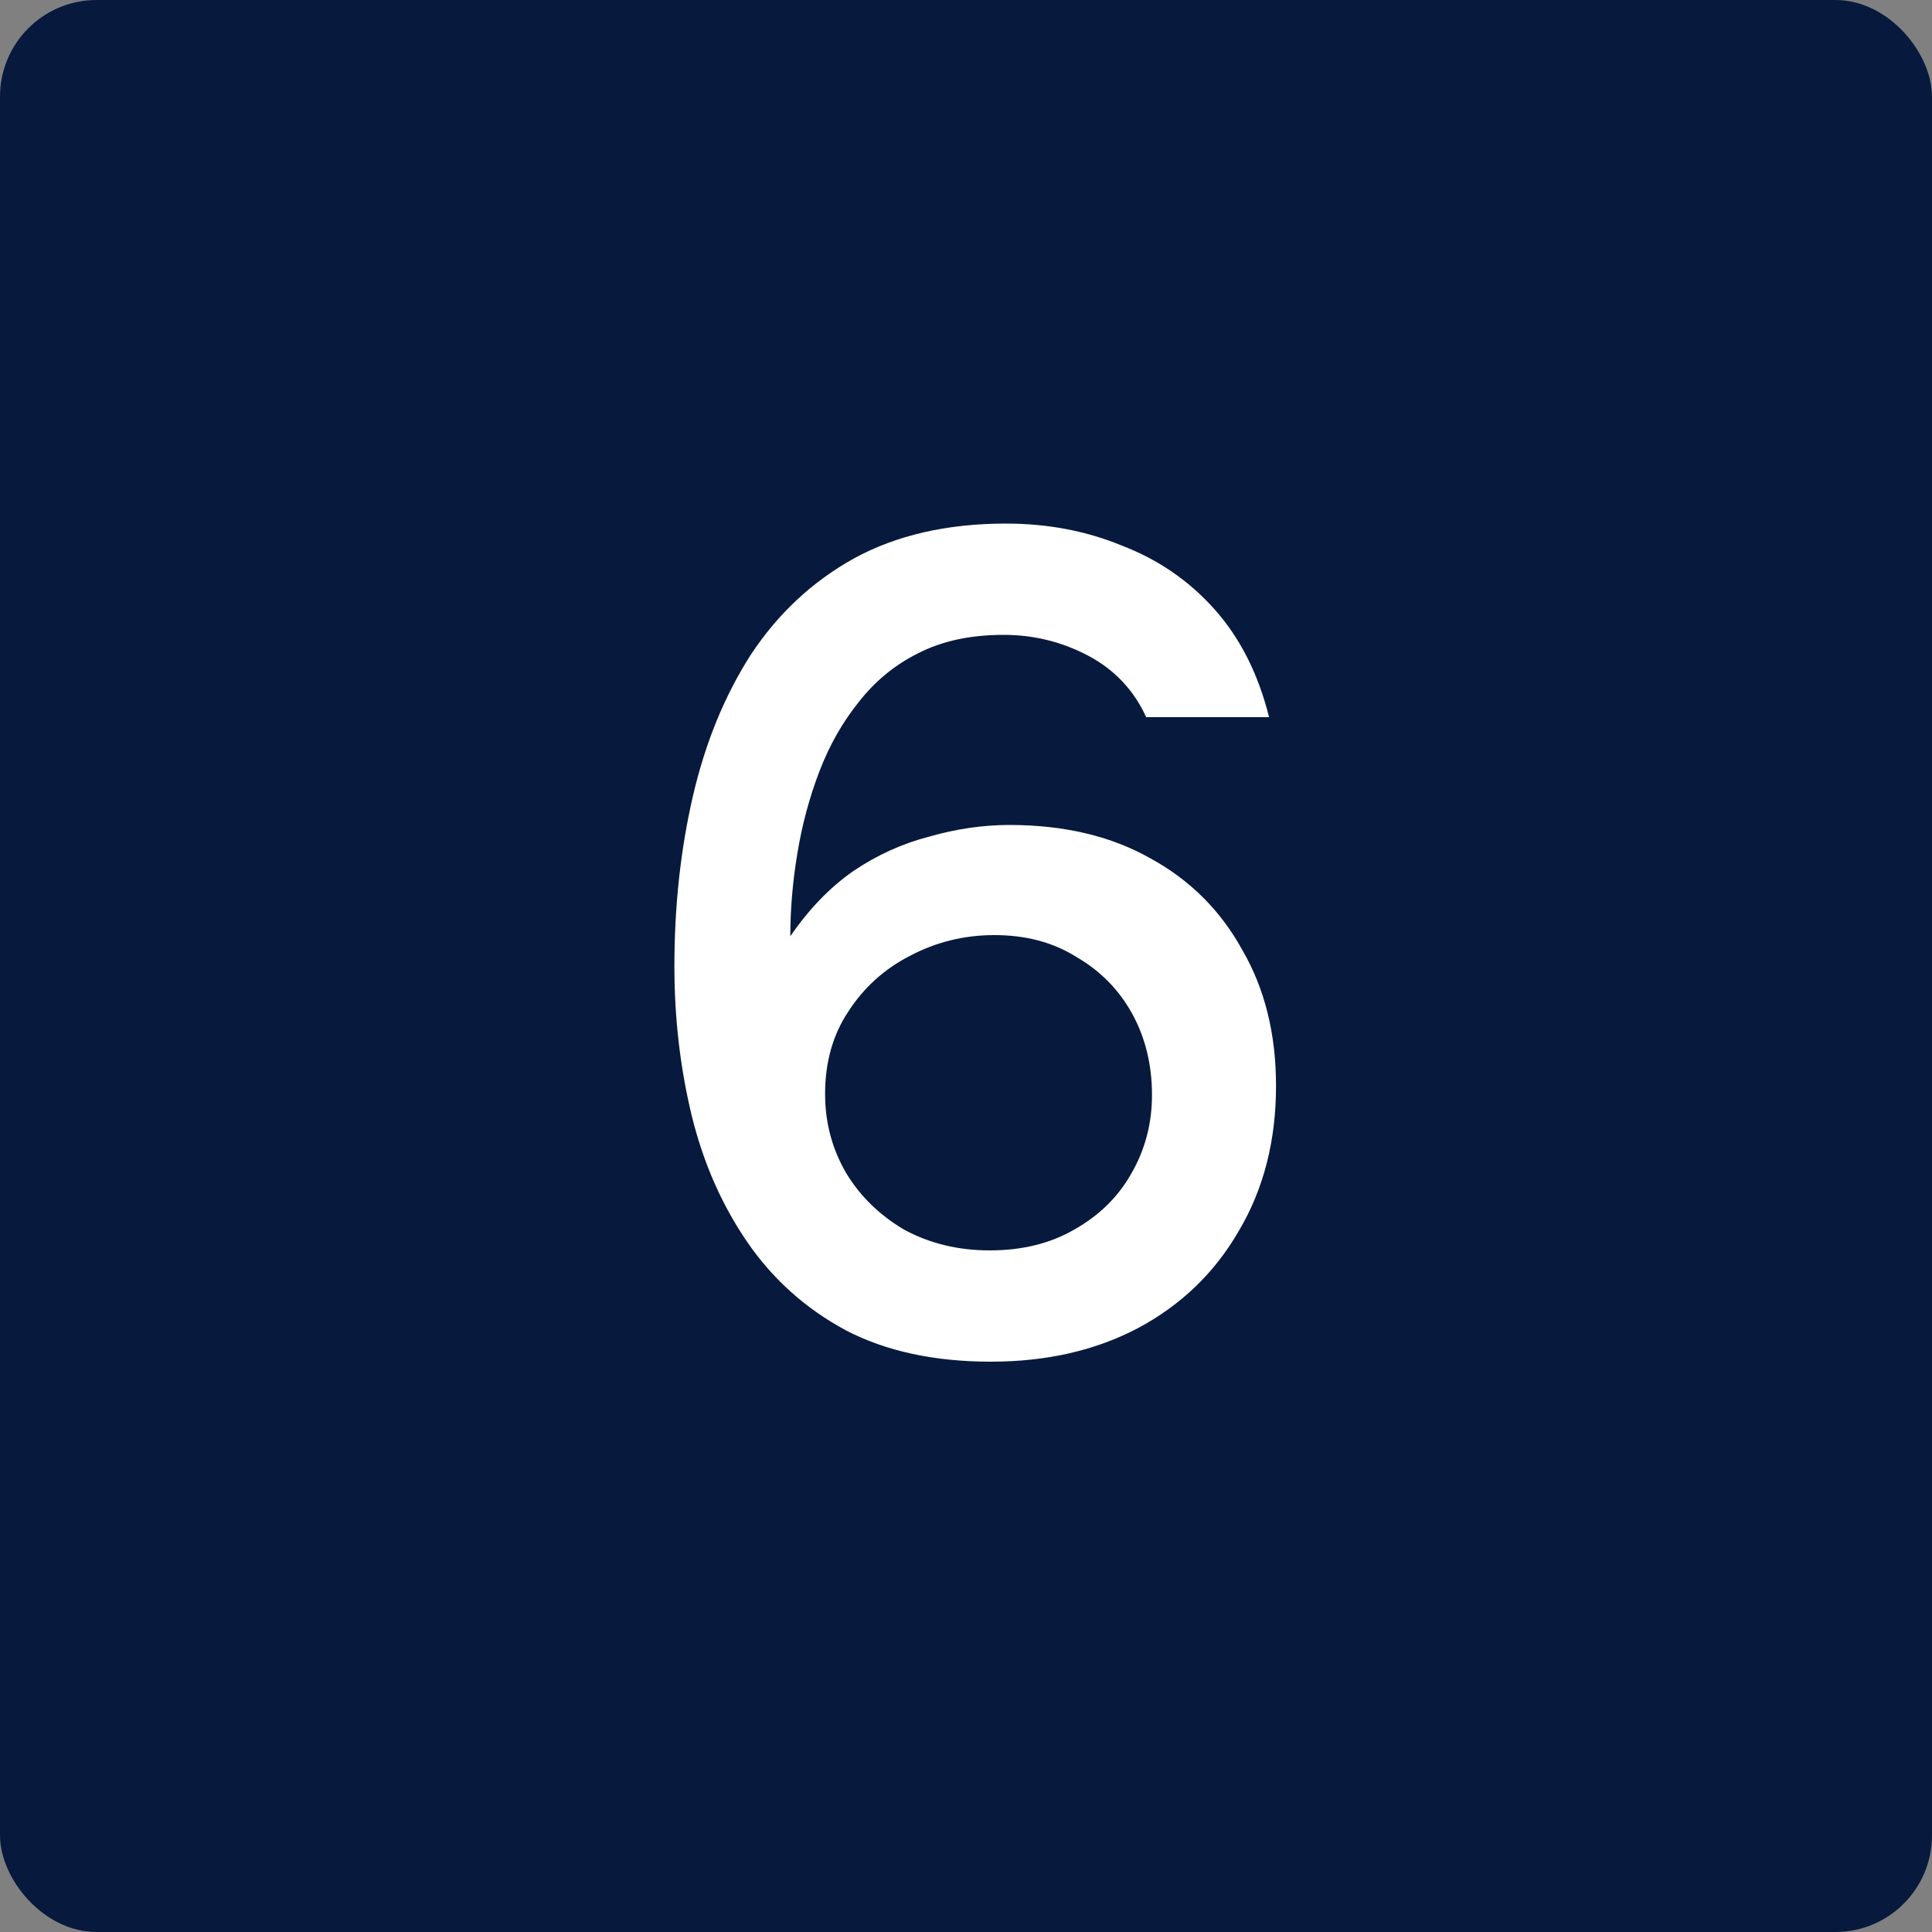 <?xml version="1.0" encoding="UTF-8"?> <svg xmlns="http://www.w3.org/2000/svg" width="60" height="60" viewBox="0 0 60 60" fill="none"><rect x="0" y="0" width="60" height="60" fill="#808080" stroke="none"/><rect width="60" height="60" rx="3" fill="#071A3D"></rect><path d="M30.772 42.288C29.02 42.288 27.52 41.964 26.272 41.316C25.024 40.644 24.004 39.732 23.212 38.58C22.42 37.428 21.844 36.12 21.484 34.656C21.124 33.168 20.944 31.62 20.944 30.012C20.944 28.14 21.136 26.376 21.52 24.72C21.904 23.064 22.504 21.6 23.32 20.328C24.16 19.056 25.228 18.06 26.524 17.34C27.844 16.62 29.416 16.26 31.24 16.26C32.536 16.26 33.736 16.488 34.84 16.944C35.968 17.376 36.928 18.036 37.72 18.924C38.512 19.812 39.076 20.928 39.412 22.272H35.596C35.212 21.432 34.612 20.796 33.796 20.364C32.98 19.932 32.104 19.716 31.168 19.716C30.136 19.716 29.248 19.908 28.504 20.292C27.784 20.652 27.172 21.156 26.668 21.804C26.164 22.428 25.756 23.148 25.444 23.964C25.132 24.78 24.904 25.632 24.76 26.52C24.616 27.384 24.544 28.236 24.544 29.076C25.12 28.236 25.768 27.564 26.488 27.06C27.232 26.556 28.024 26.196 28.864 25.98C29.704 25.74 30.532 25.62 31.348 25.62C33.052 25.62 34.516 25.968 35.74 26.664C36.964 27.336 37.912 28.284 38.584 29.508C39.28 30.708 39.628 32.112 39.628 33.72C39.628 35.424 39.244 36.924 38.476 38.22C37.732 39.516 36.688 40.524 35.344 41.244C34.024 41.94 32.5 42.288 30.772 42.288ZM30.736 38.832C31.744 38.832 32.62 38.616 33.364 38.184C34.132 37.752 34.72 37.176 35.128 36.456C35.56 35.712 35.776 34.896 35.776 34.008C35.776 33.072 35.572 32.232 35.164 31.488C34.756 30.744 34.18 30.156 33.436 29.724C32.716 29.268 31.864 29.04 30.88 29.04C29.944 29.04 29.068 29.256 28.252 29.688C27.46 30.096 26.824 30.672 26.344 31.416C25.864 32.136 25.624 32.988 25.624 33.972C25.624 34.86 25.84 35.676 26.272 36.42C26.704 37.14 27.304 37.728 28.072 38.184C28.864 38.616 29.752 38.832 30.736 38.832Z" fill="white"></path></svg> 